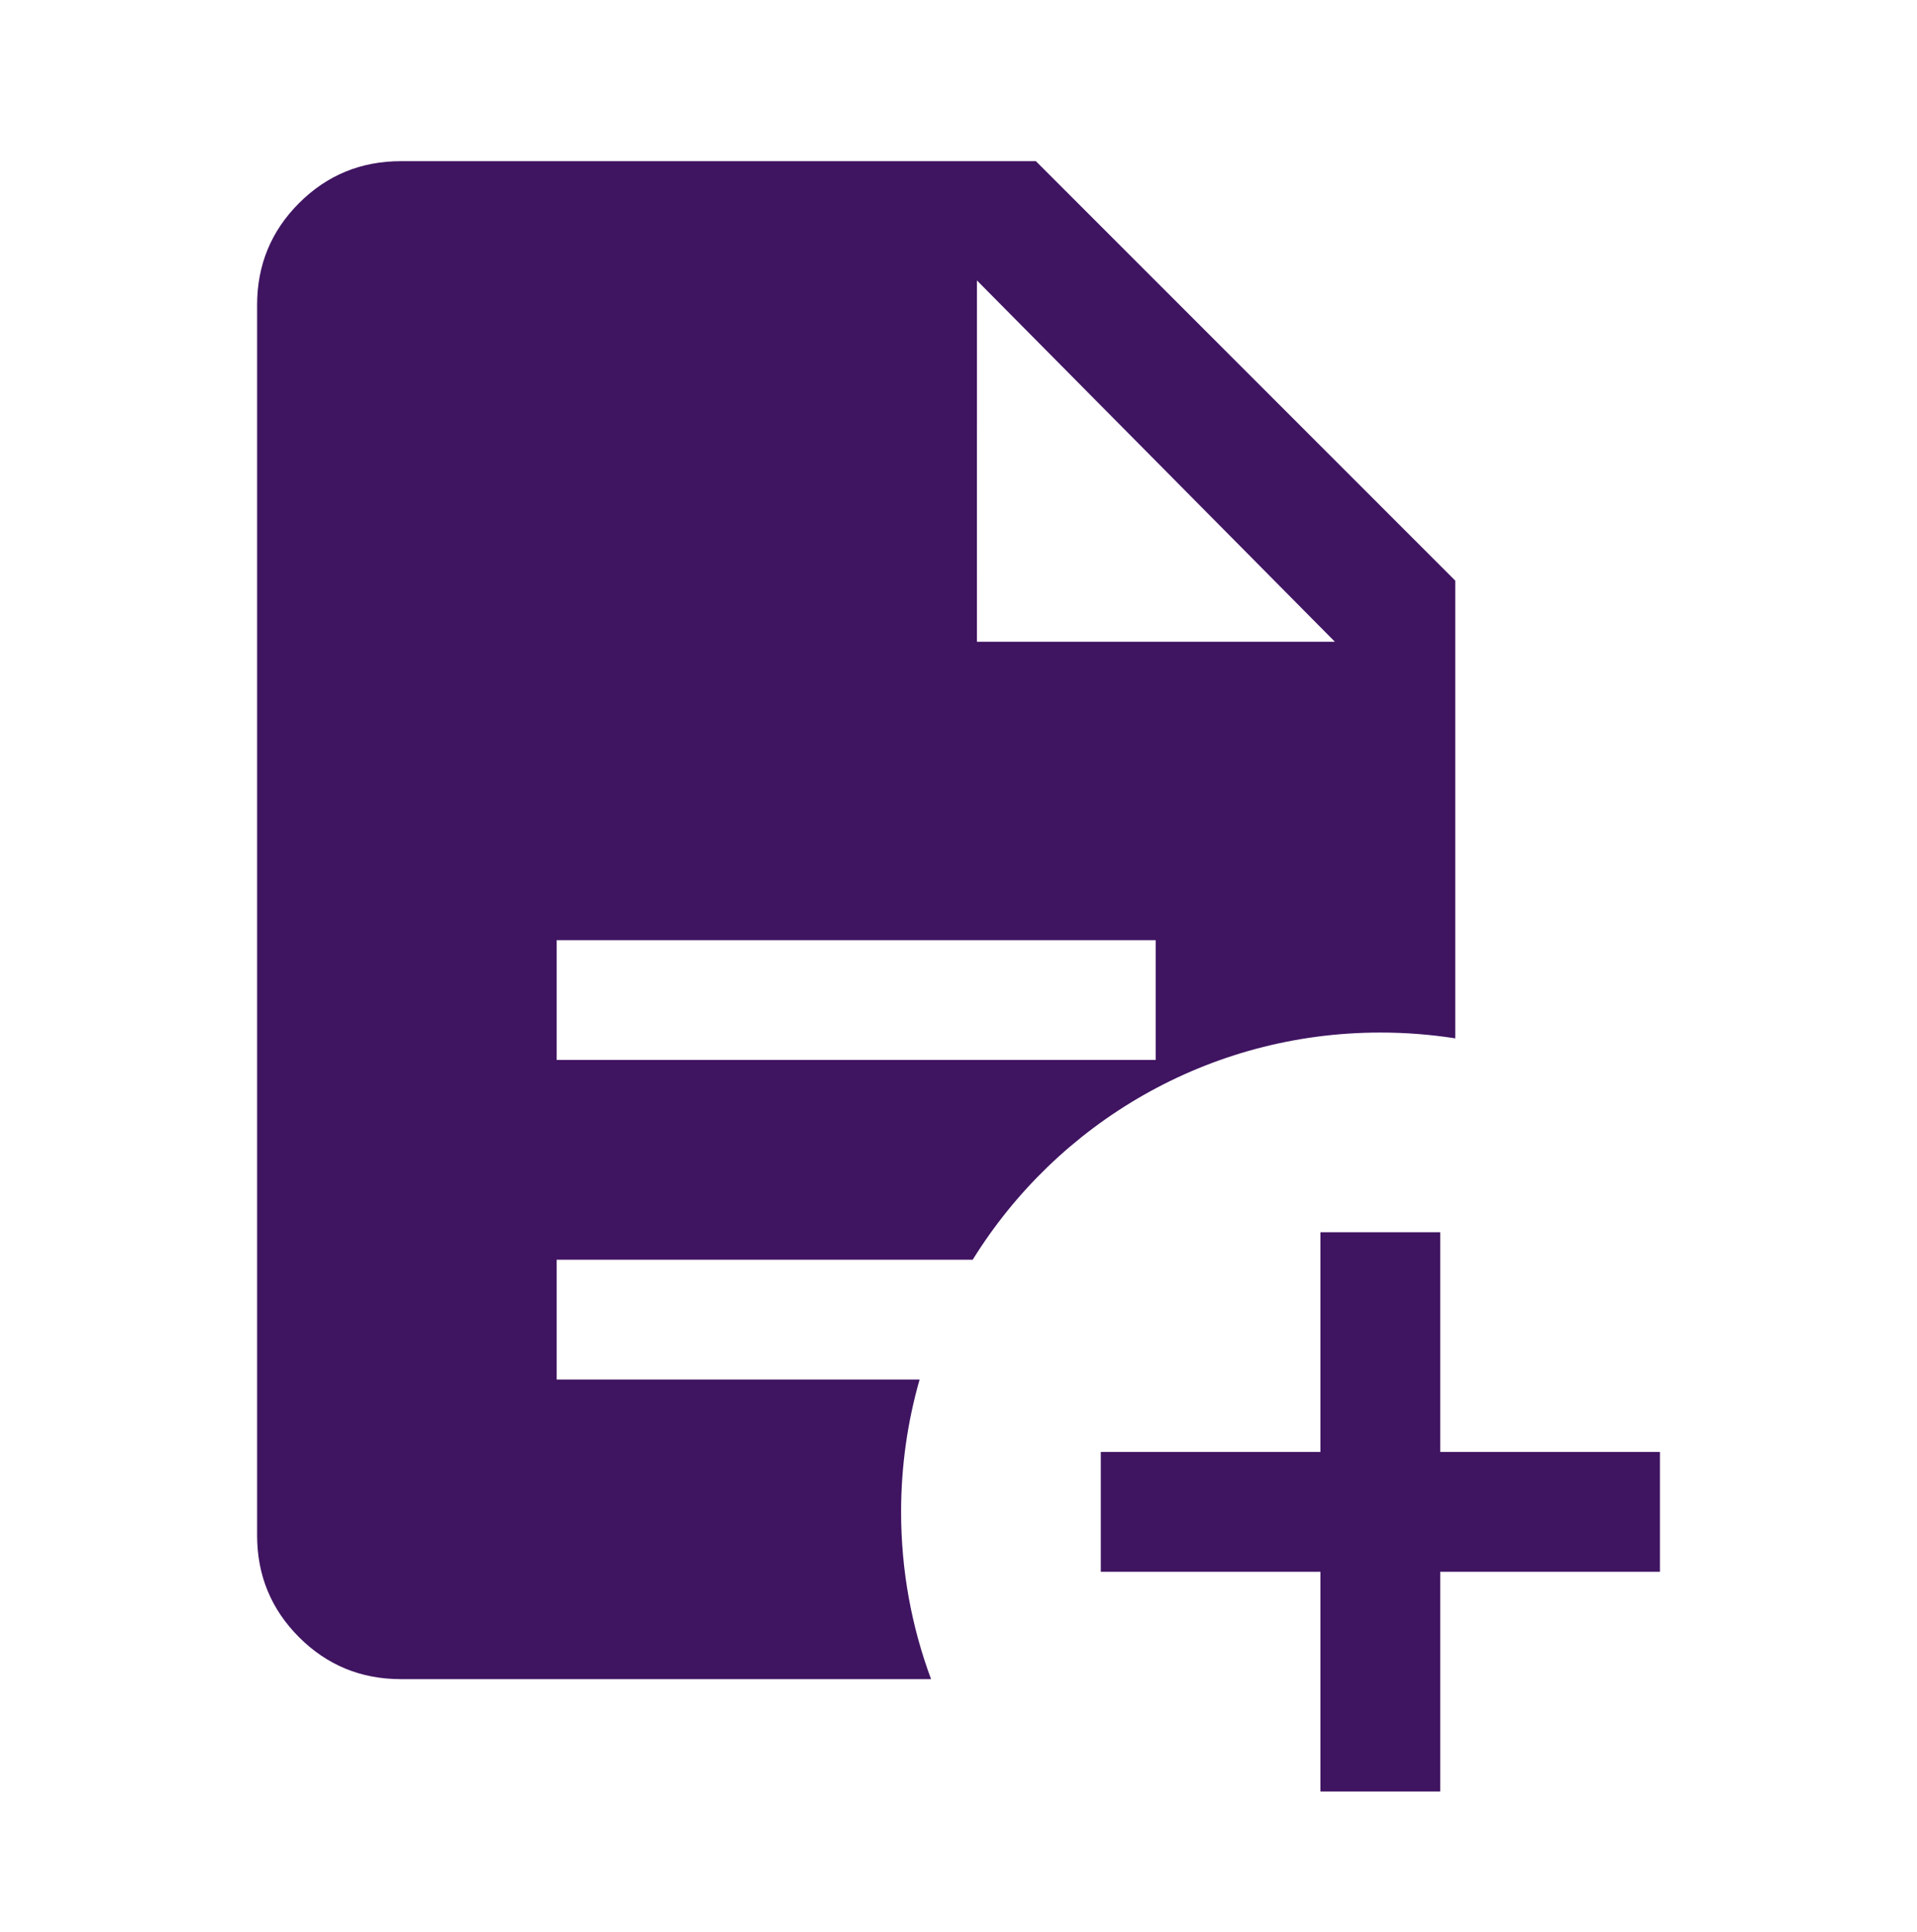 <svg width="130" height="131" viewBox="0 0 130 131" fill="none" xmlns="http://www.w3.org/2000/svg">
<path fill-rule="evenodd" clip-rule="evenodd" d="M27.186 113.844C24.477 113.844 22.175 112.896 20.279 111.001C18.384 109.105 17.436 106.803 17.436 104.094V20.678C17.436 17.969 18.384 15.667 20.279 13.771C22.175 11.876 24.477 10.928 27.186 10.928H70.248L98.686 39.365V70.4C97.031 70.14 95.335 70.006 93.607 70.006C81.932 70.006 71.694 76.163 65.964 85.407H37.748V93.532H62.362C61.545 96.382 61.107 99.393 61.107 102.506C61.107 106.494 61.826 110.314 63.14 113.844H27.186ZM66.249 43.511L66.25 19.014L90.526 43.511H66.249ZM37.748 71.865H78.373V63.74H37.748V71.865Z" fill="#3F1461"/>
<path d="M89.545 106.566V121.462H97.67V106.566H112.566V98.441H97.67V83.545H89.545V98.441H74.649V106.566H89.545Z" fill="#3F1461"/>
</svg>
